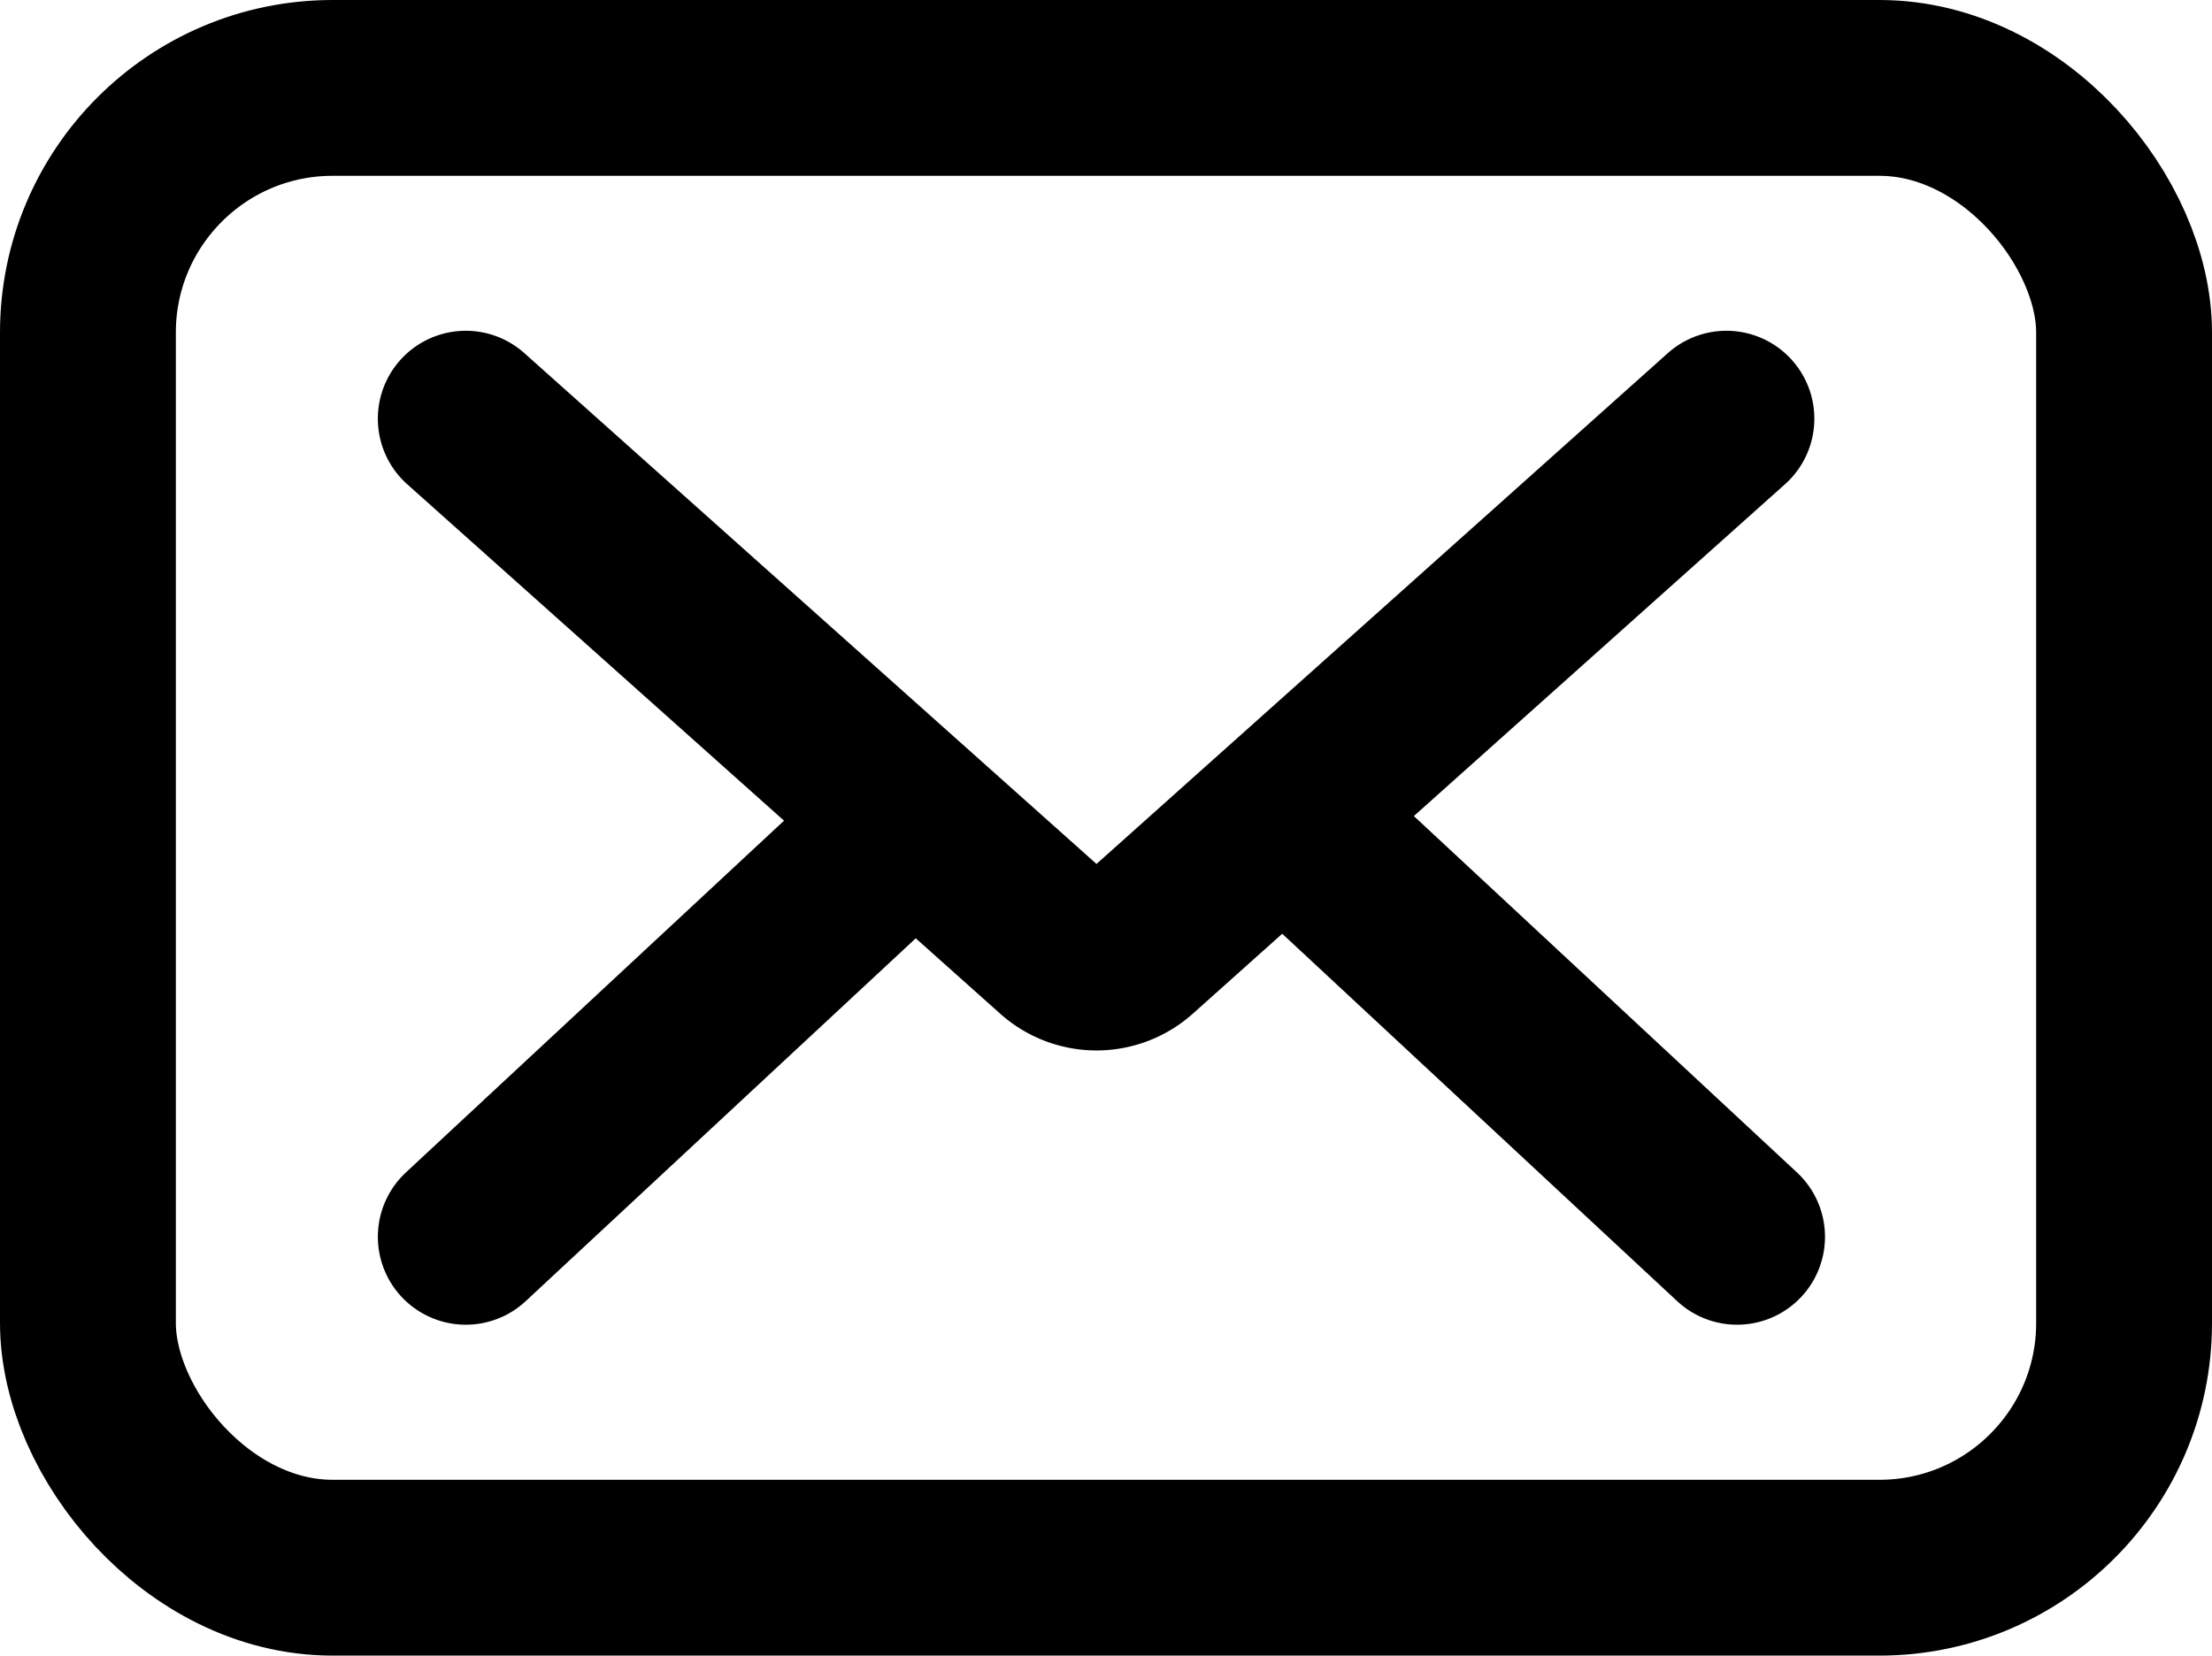 <svg xmlns="http://www.w3.org/2000/svg" width="18.868" height="14.125" viewBox="0 0 18.868 14.125">
  <defs>
    <style>
      .cls-1 {
        fill: none;
        stroke: #000;
        stroke-linecap: round;
        stroke-linejoin: round;
        stroke-width: 1.5px;
      }
    </style>
  </defs>
  <g id="mail" transform="translate(-22.786 -330.786)">
    <path id="パス_23450" data-name="パス 23450" class="cls-1" d="M4.634,14.632h0L8.43,11.1" transform="translate(22.125 326.706)"/>
    <path id="パス_23451" data-name="パス 23451" class="cls-1" d="M15.388,4.492,10.337,9.009a.483.483,0,0,1-.644,0L4.635,4.492" transform="translate(22.124 329.866)"/>
    <rect id="長方形_32416" data-name="長方形 32416" class="cls-1" width="17.368" height="12.625" rx="2.087" transform="translate(23.536 331.536)"/>
    <path id="パス_23452" data-name="パス 23452" class="cls-1" d="M8.43,14.632h0L4.634,11.1" transform="translate(29.173 326.706)"/>
  </g>
</svg>
